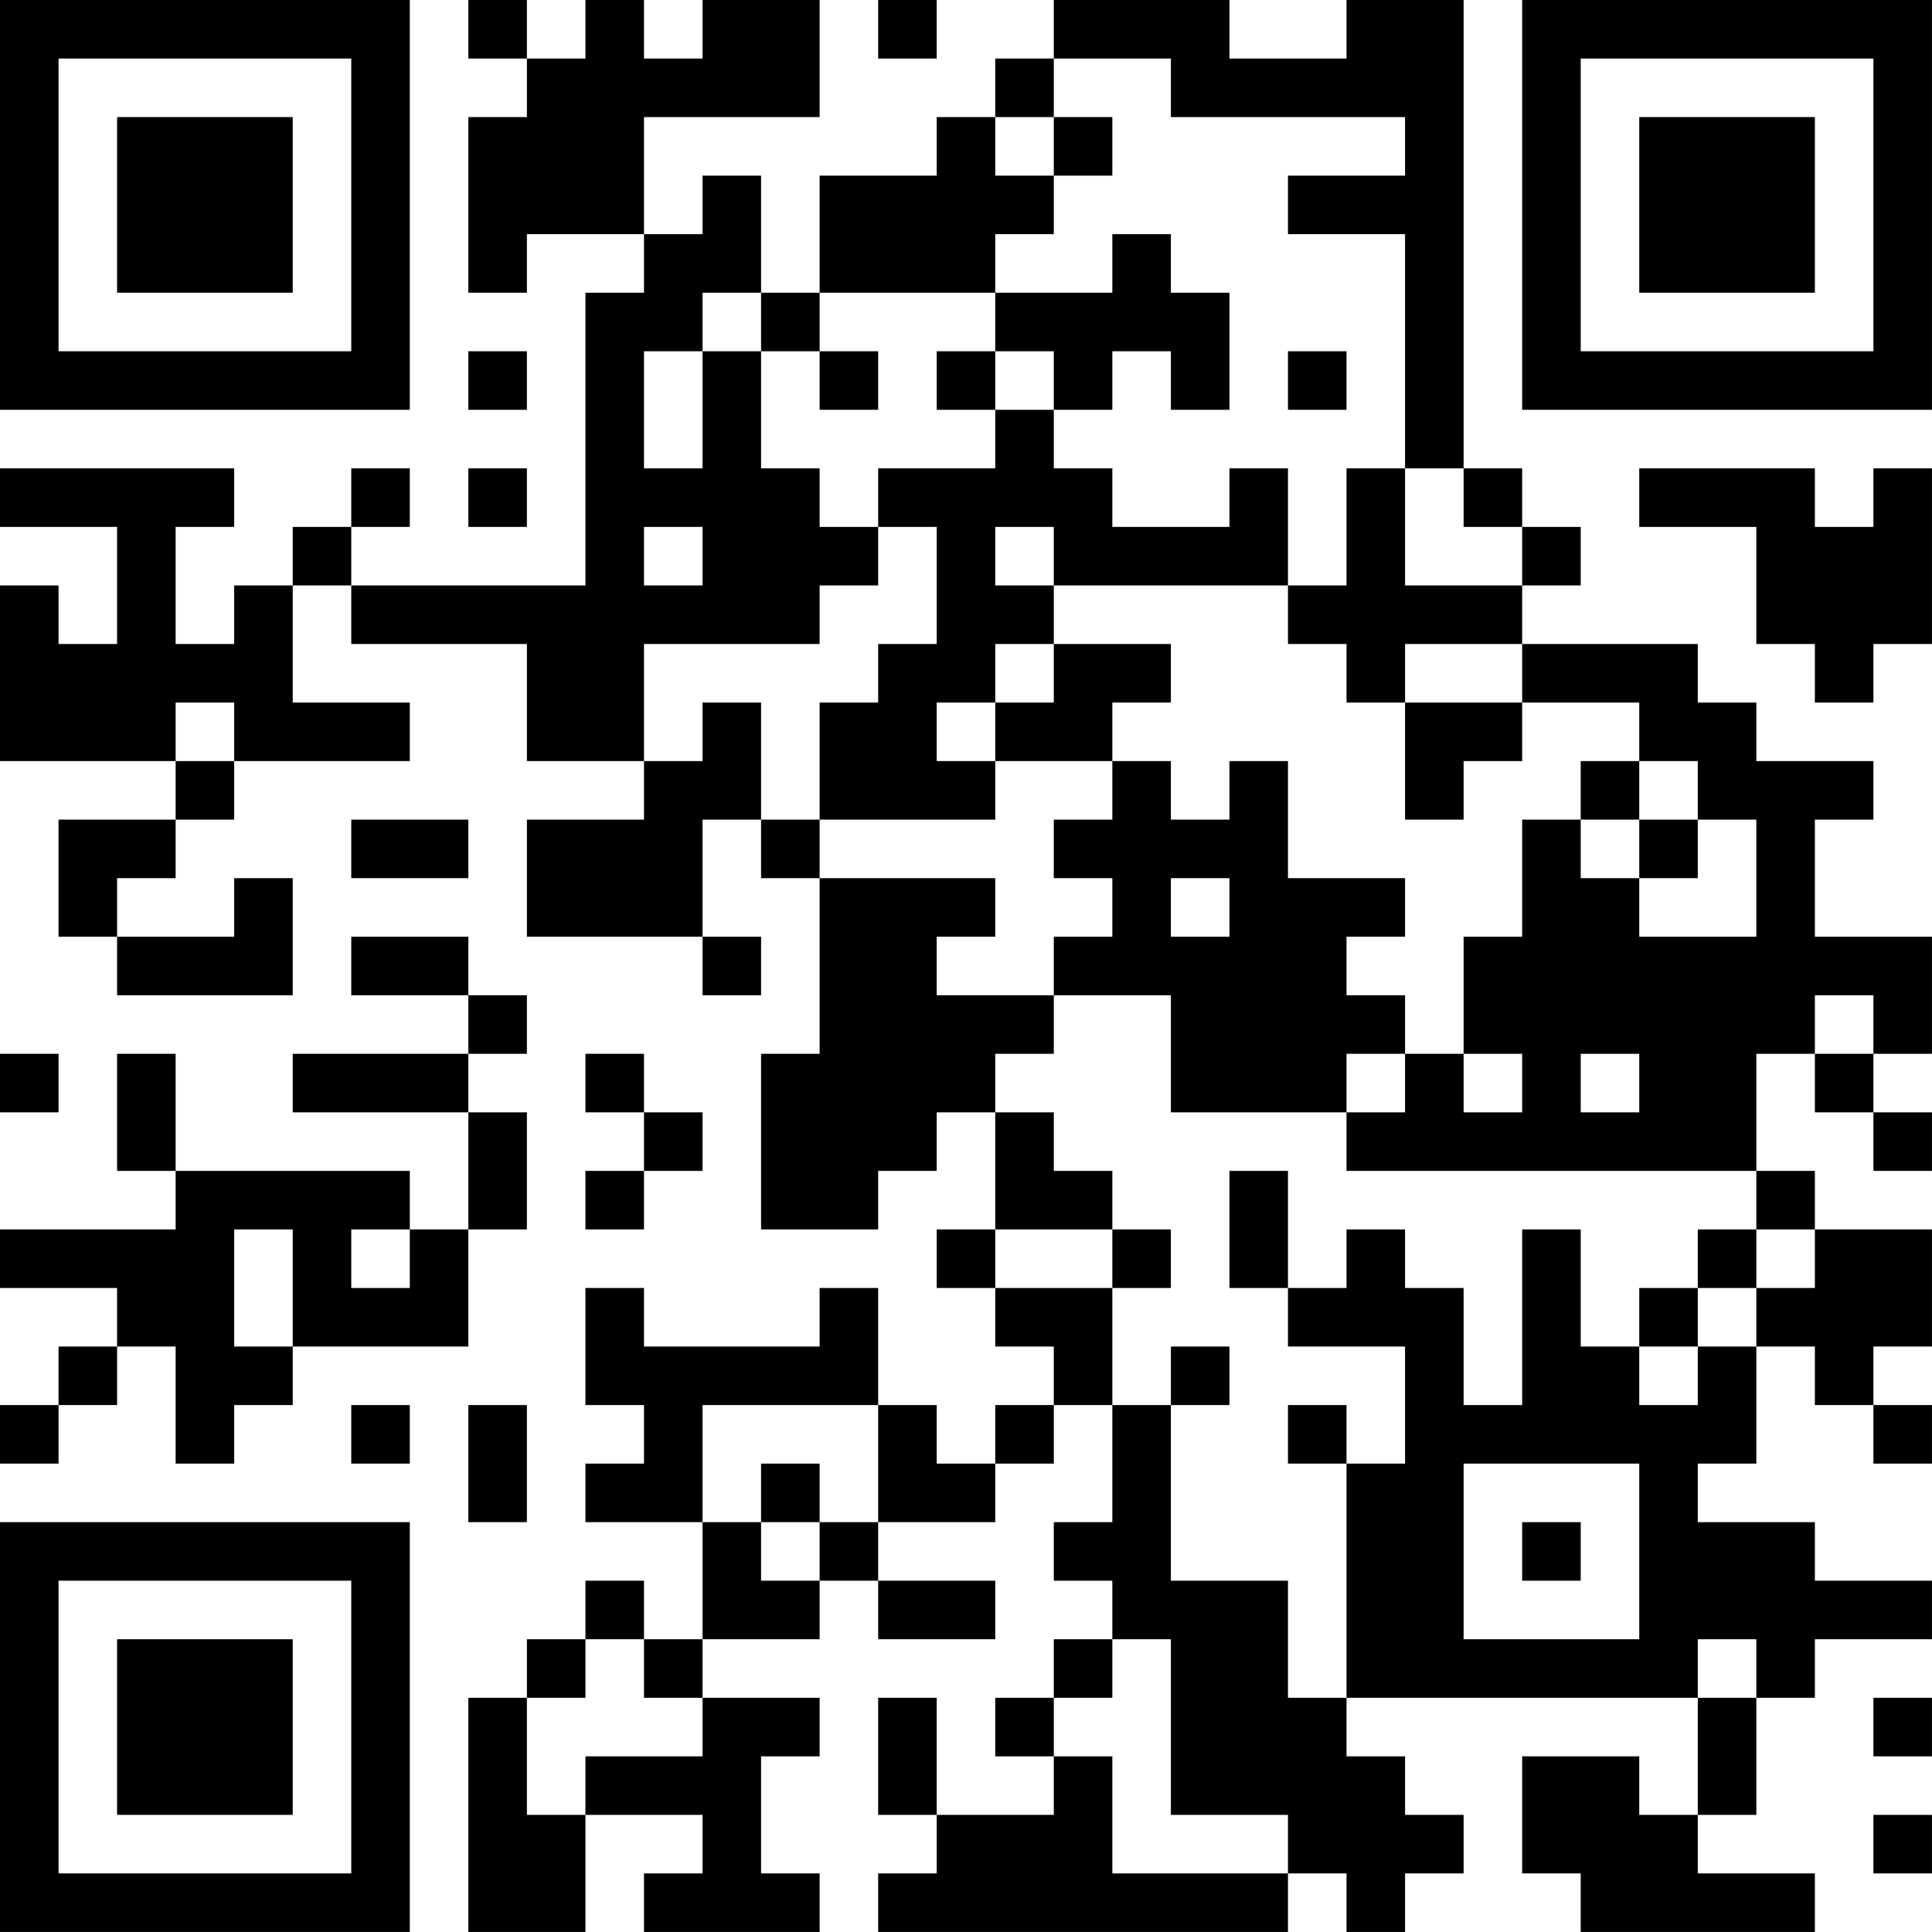 <?xml version="1.0" encoding="UTF-8"?>
<svg xmlns="http://www.w3.org/2000/svg" version="1.1" width="400" height="400" viewBox="0 0 400 400"><rect x="0" y="0" width="400" height="400" fill="#ffffff"/><g transform="scale(12.121)"><g transform="translate(0,0)"><path fill-rule="evenodd" d="M8 0L8 1L9 1L9 2L8 2L8 5L9 5L9 4L11 4L11 5L10 5L10 10L6 10L6 9L7 9L7 8L6 8L6 9L5 9L5 10L4 10L4 11L3 11L3 9L4 9L4 8L0 8L0 9L2 9L2 11L1 11L1 10L0 10L0 13L3 13L3 14L1 14L1 16L2 16L2 17L5 17L5 15L4 15L4 16L2 16L2 15L3 15L3 14L4 14L4 13L7 13L7 12L5 12L5 10L6 10L6 11L9 11L9 13L11 13L11 14L9 14L9 16L12 16L12 17L13 17L13 16L12 16L12 14L13 14L13 15L14 15L14 18L13 18L13 21L15 21L15 20L16 20L16 19L17 19L17 21L16 21L16 22L17 22L17 23L18 23L18 24L17 24L17 25L16 25L16 24L15 24L15 22L14 22L14 23L11 23L11 22L10 22L10 24L11 24L11 25L10 25L10 26L12 26L12 28L11 28L11 27L10 27L10 28L9 28L9 29L8 29L8 33L10 33L10 31L12 31L12 32L11 32L11 33L14 33L14 32L13 32L13 30L14 30L14 29L12 29L12 28L14 28L14 27L15 27L15 28L17 28L17 27L15 27L15 26L17 26L17 25L18 25L18 24L19 24L19 26L18 26L18 27L19 27L19 28L18 28L18 29L17 29L17 30L18 30L18 31L16 31L16 29L15 29L15 31L16 31L16 32L15 32L15 33L22 33L22 32L23 32L23 33L24 33L24 32L25 32L25 31L24 31L24 30L23 30L23 29L29 29L29 31L28 31L28 30L26 30L26 32L27 32L27 33L31 33L31 32L29 32L29 31L30 31L30 29L31 29L31 28L33 28L33 27L31 27L31 26L29 26L29 25L30 25L30 23L31 23L31 24L32 24L32 25L33 25L33 24L32 24L32 23L33 23L33 21L31 21L31 20L30 20L30 18L31 18L31 19L32 19L32 20L33 20L33 19L32 19L32 18L33 18L33 16L31 16L31 14L32 14L32 13L30 13L30 12L29 12L29 11L26 11L26 10L27 10L27 9L26 9L26 8L25 8L25 0L23 0L23 1L21 1L21 0L18 0L18 1L17 1L17 2L16 2L16 3L14 3L14 5L13 5L13 3L12 3L12 4L11 4L11 2L14 2L14 0L12 0L12 1L11 1L11 0L10 0L10 1L9 1L9 0ZM15 0L15 1L16 1L16 0ZM18 1L18 2L17 2L17 3L18 3L18 4L17 4L17 5L14 5L14 6L13 6L13 5L12 5L12 6L11 6L11 8L12 8L12 6L13 6L13 8L14 8L14 9L15 9L15 10L14 10L14 11L11 11L11 13L12 13L12 12L13 12L13 14L14 14L14 15L17 15L17 16L16 16L16 17L18 17L18 18L17 18L17 19L18 19L18 20L19 20L19 21L17 21L17 22L19 22L19 24L20 24L20 27L22 27L22 29L23 29L23 25L24 25L24 23L22 23L22 22L23 22L23 21L24 21L24 22L25 22L25 24L26 24L26 21L27 21L27 23L28 23L28 24L29 24L29 23L30 23L30 22L31 22L31 21L30 21L30 20L23 20L23 19L24 19L24 18L25 18L25 19L26 19L26 18L25 18L25 16L26 16L26 14L27 14L27 15L28 15L28 16L30 16L30 14L29 14L29 13L28 13L28 12L26 12L26 11L24 11L24 12L23 12L23 11L22 11L22 10L23 10L23 8L24 8L24 10L26 10L26 9L25 9L25 8L24 8L24 4L22 4L22 3L24 3L24 2L20 2L20 1ZM18 2L18 3L19 3L19 2ZM19 4L19 5L17 5L17 6L16 6L16 7L17 7L17 8L15 8L15 9L16 9L16 11L15 11L15 12L14 12L14 14L17 14L17 13L19 13L19 14L18 14L18 15L19 15L19 16L18 16L18 17L20 17L20 19L23 19L23 18L24 18L24 17L23 17L23 16L24 16L24 15L22 15L22 13L21 13L21 14L20 14L20 13L19 13L19 12L20 12L20 11L18 11L18 10L22 10L22 8L21 8L21 9L19 9L19 8L18 8L18 7L19 7L19 6L20 6L20 7L21 7L21 5L20 5L20 4ZM8 6L8 7L9 7L9 6ZM14 6L14 7L15 7L15 6ZM17 6L17 7L18 7L18 6ZM22 6L22 7L23 7L23 6ZM8 8L8 9L9 9L9 8ZM28 8L28 9L30 9L30 11L31 11L31 12L32 12L32 11L33 11L33 8L32 8L32 9L31 9L31 8ZM11 9L11 10L12 10L12 9ZM17 9L17 10L18 10L18 9ZM17 11L17 12L16 12L16 13L17 13L17 12L18 12L18 11ZM3 12L3 13L4 13L4 12ZM24 12L24 14L25 14L25 13L26 13L26 12ZM27 13L27 14L28 14L28 15L29 15L29 14L28 14L28 13ZM6 14L6 15L8 15L8 14ZM20 15L20 16L21 16L21 15ZM6 16L6 17L8 17L8 18L5 18L5 19L8 19L8 21L7 21L7 20L3 20L3 18L2 18L2 20L3 20L3 21L0 21L0 22L2 22L2 23L1 23L1 24L0 24L0 25L1 25L1 24L2 24L2 23L3 23L3 25L4 25L4 24L5 24L5 23L8 23L8 21L9 21L9 19L8 19L8 18L9 18L9 17L8 17L8 16ZM31 17L31 18L32 18L32 17ZM0 18L0 19L1 19L1 18ZM10 18L10 19L11 19L11 20L10 20L10 21L11 21L11 20L12 20L12 19L11 19L11 18ZM27 18L27 19L28 19L28 18ZM21 20L21 22L22 22L22 20ZM4 21L4 23L5 23L5 21ZM6 21L6 22L7 22L7 21ZM19 21L19 22L20 22L20 21ZM29 21L29 22L28 22L28 23L29 23L29 22L30 22L30 21ZM20 23L20 24L21 24L21 23ZM6 24L6 25L7 25L7 24ZM8 24L8 26L9 26L9 24ZM12 24L12 26L13 26L13 27L14 27L14 26L15 26L15 24ZM22 24L22 25L23 25L23 24ZM13 25L13 26L14 26L14 25ZM25 25L25 28L28 28L28 25ZM26 26L26 27L27 27L27 26ZM10 28L10 29L9 29L9 31L10 31L10 30L12 30L12 29L11 29L11 28ZM19 28L19 29L18 29L18 30L19 30L19 32L22 32L22 31L20 31L20 28ZM29 28L29 29L30 29L30 28ZM32 29L32 30L33 30L33 29ZM32 31L32 32L33 32L33 31ZM0 0L0 7L7 7L7 0ZM1 1L1 6L6 6L6 1ZM2 2L2 5L5 5L5 2ZM26 0L26 7L33 7L33 0ZM27 1L27 6L32 6L32 1ZM28 2L28 5L31 5L31 2ZM0 26L0 33L7 33L7 26ZM1 27L1 32L6 32L6 27ZM2 28L2 31L5 31L5 28Z" fill="#000000"/></g></g></svg>
